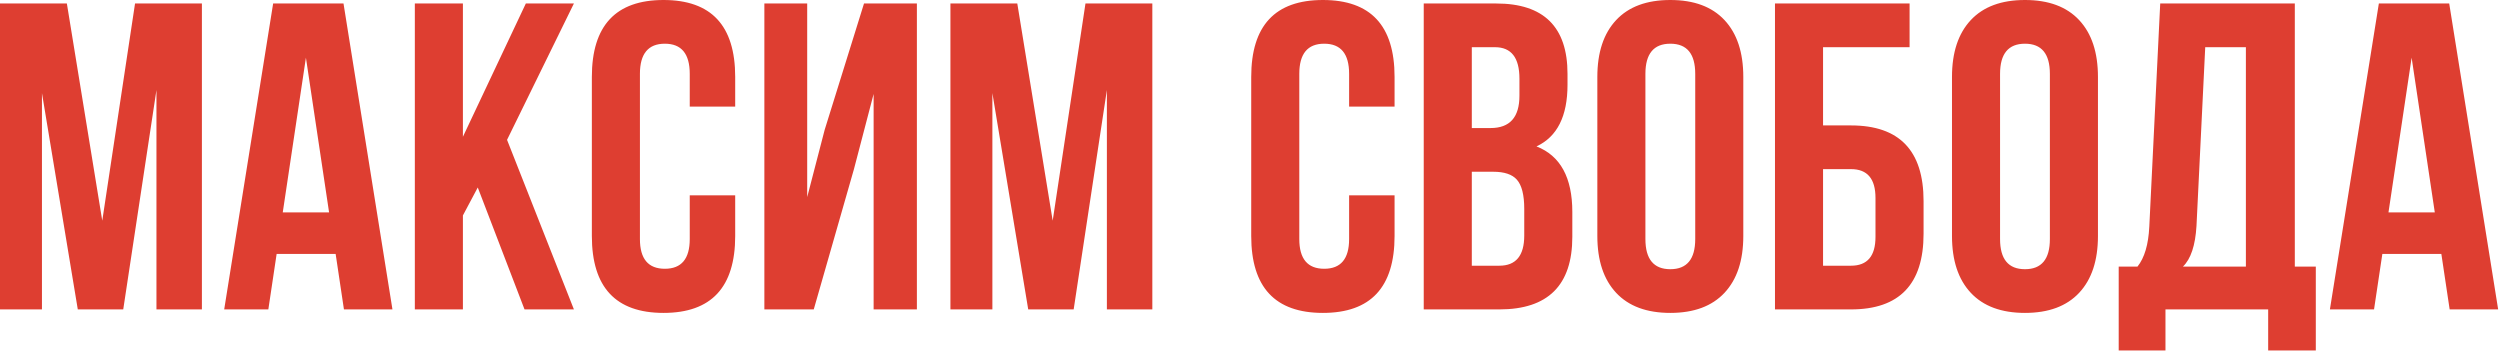 <?xml version="1.0" encoding="UTF-8"?> <svg xmlns="http://www.w3.org/2000/svg" width="1167" height="164" viewBox="0 0 1167 164" fill="none"><path d="M47.736 103.02L63.036 1.632H94.248V144.432H73.032V42.024L57.528 144.432H36.312L19.584 43.452V144.432H6.51181e-06V1.632H31.212L47.736 103.02ZM183.195 144.432H160.551L156.675 118.524H129.135L125.259 144.432H104.655L127.503 1.632H160.347L183.195 144.432ZM131.991 99.144H153.615L142.803 26.928L131.991 99.144ZM223.021 87.516L216.085 100.572V144.432H193.645V1.632H216.085V63.852L245.461 1.632H267.901L236.689 65.28L267.901 144.432H244.849L223.021 87.516ZM343.19 91.188V110.16C343.19 134.096 332.038 146.064 309.734 146.064C287.43 146.064 276.278 134.096 276.278 110.16V35.904C276.278 11.968 287.43 5.96046e-06 309.734 5.96046e-06C332.038 5.96046e-06 343.19 11.968 343.19 35.904V49.776H321.974V34.476C321.974 25.092 318.098 20.4 310.346 20.4C302.594 20.4 298.718 25.092 298.718 34.476V111.588C298.718 120.836 302.594 125.46 310.346 125.46C318.098 125.46 321.974 120.836 321.974 111.588V91.188H343.19ZM379.858 144.432H356.806V1.632H376.798V92.004L384.958 60.588L403.318 1.632H428.002V144.432H407.806V43.86L398.626 78.948L379.858 144.432ZM491.396 103.02L506.696 1.632H537.908V144.432H516.692V42.024L501.188 144.432H479.972L463.244 43.452V144.432H443.66V1.632H474.872L491.396 103.02ZM650.983 91.188V110.16C650.983 134.096 639.831 146.064 617.527 146.064C595.223 146.064 584.071 134.096 584.071 110.16V35.904C584.071 11.968 595.223 5.96046e-06 617.527 5.96046e-06C639.831 5.96046e-06 650.983 11.968 650.983 35.904V49.776H629.767V34.476C629.767 25.092 625.891 20.4 618.139 20.4C610.387 20.4 606.511 25.092 606.511 34.476V111.588C606.511 120.836 610.387 125.46 618.139 125.46C625.891 125.46 629.767 120.836 629.767 111.588V91.188H650.983ZM698.463 1.632C720.631 1.632 731.715 12.58 731.715 34.476V39.576C731.715 54.264 726.887 63.852 717.231 68.34C728.383 72.692 733.959 82.892 733.959 98.94V110.568C733.959 133.144 722.603 144.432 699.891 144.432H664.599V1.632H698.463ZM687.039 80.172V124.032H699.891C707.643 124.032 711.519 119.34 711.519 109.956V97.512C711.519 90.984 710.363 86.428 708.051 83.844C705.875 81.396 702.203 80.172 697.035 80.172H687.039ZM687.039 22.032V59.772H695.811C704.787 59.772 709.275 54.74 709.275 44.676V36.72C709.275 26.928 705.467 22.032 697.851 22.032H687.039ZM768.078 111.588C768.078 120.972 771.954 125.664 779.706 125.664C787.458 125.664 791.334 120.972 791.334 111.588V34.476C791.334 25.092 787.458 20.4 779.706 20.4C771.954 20.4 768.078 25.092 768.078 34.476V111.588ZM745.638 35.904C745.638 24.48 748.562 15.64 754.41 9.384C760.258 3.128 768.69 5.96046e-06 779.706 5.96046e-06C790.722 5.96046e-06 799.154 3.128 805.002 9.384C810.85 15.64 813.774 24.48 813.774 35.904V110.16C813.774 121.584 810.85 130.424 805.002 136.68C799.154 142.936 790.722 146.064 779.706 146.064C768.69 146.064 760.258 142.936 754.41 136.68C748.562 130.424 745.638 121.584 745.638 110.16V35.904ZM828.56 144.432V1.632H891.392V22.032H851V58.548H864.056C886.632 58.548 897.92 70.312 897.92 93.84V109.14C897.92 132.668 886.632 144.432 864.056 144.432H828.56ZM864.056 124.032C871.672 124.032 875.48 119.544 875.48 110.568V92.412C875.48 83.436 871.672 78.948 864.056 78.948H851V124.032H864.056ZM933.628 111.588C933.628 120.972 937.504 125.664 945.256 125.664C953.008 125.664 956.884 120.972 956.884 111.588V34.476C956.884 25.092 953.008 20.4 945.256 20.4C937.504 20.4 933.628 25.092 933.628 34.476V111.588ZM911.188 35.904C911.188 24.48 914.112 15.64 919.96 9.384C925.808 3.128 934.24 5.96046e-06 945.256 5.96046e-06C956.272 5.96046e-06 964.704 3.128 970.552 9.384C976.4 15.64 979.324 24.48 979.324 35.904V110.16C979.324 121.584 976.4 130.424 970.552 136.68C964.704 142.936 956.272 146.064 945.256 146.064C934.24 146.064 925.808 142.936 919.96 136.68C914.112 130.424 911.188 121.584 911.188 110.16V35.904ZM1058.78 163.608V144.432H1010.84V163.608H989.011V124.44H997.783C1001.05 120.36 1002.88 114.172 1003.29 105.876L1008.39 1.632H1071.22V124.44H1081.02V163.608H1058.78ZM1025.32 105.468C1024.78 114.58 1022.67 120.904 1019 124.44H1048.38V22.032H1029.4L1025.32 105.468ZM1166.14 144.432H1143.5L1139.62 118.524H1112.08L1108.2 144.432H1087.6L1110.45 1.632H1143.29L1166.14 144.432ZM1114.94 99.144H1136.56L1125.75 26.928L1114.94 99.144Z" fill="#DE3E31"></path></svg> 